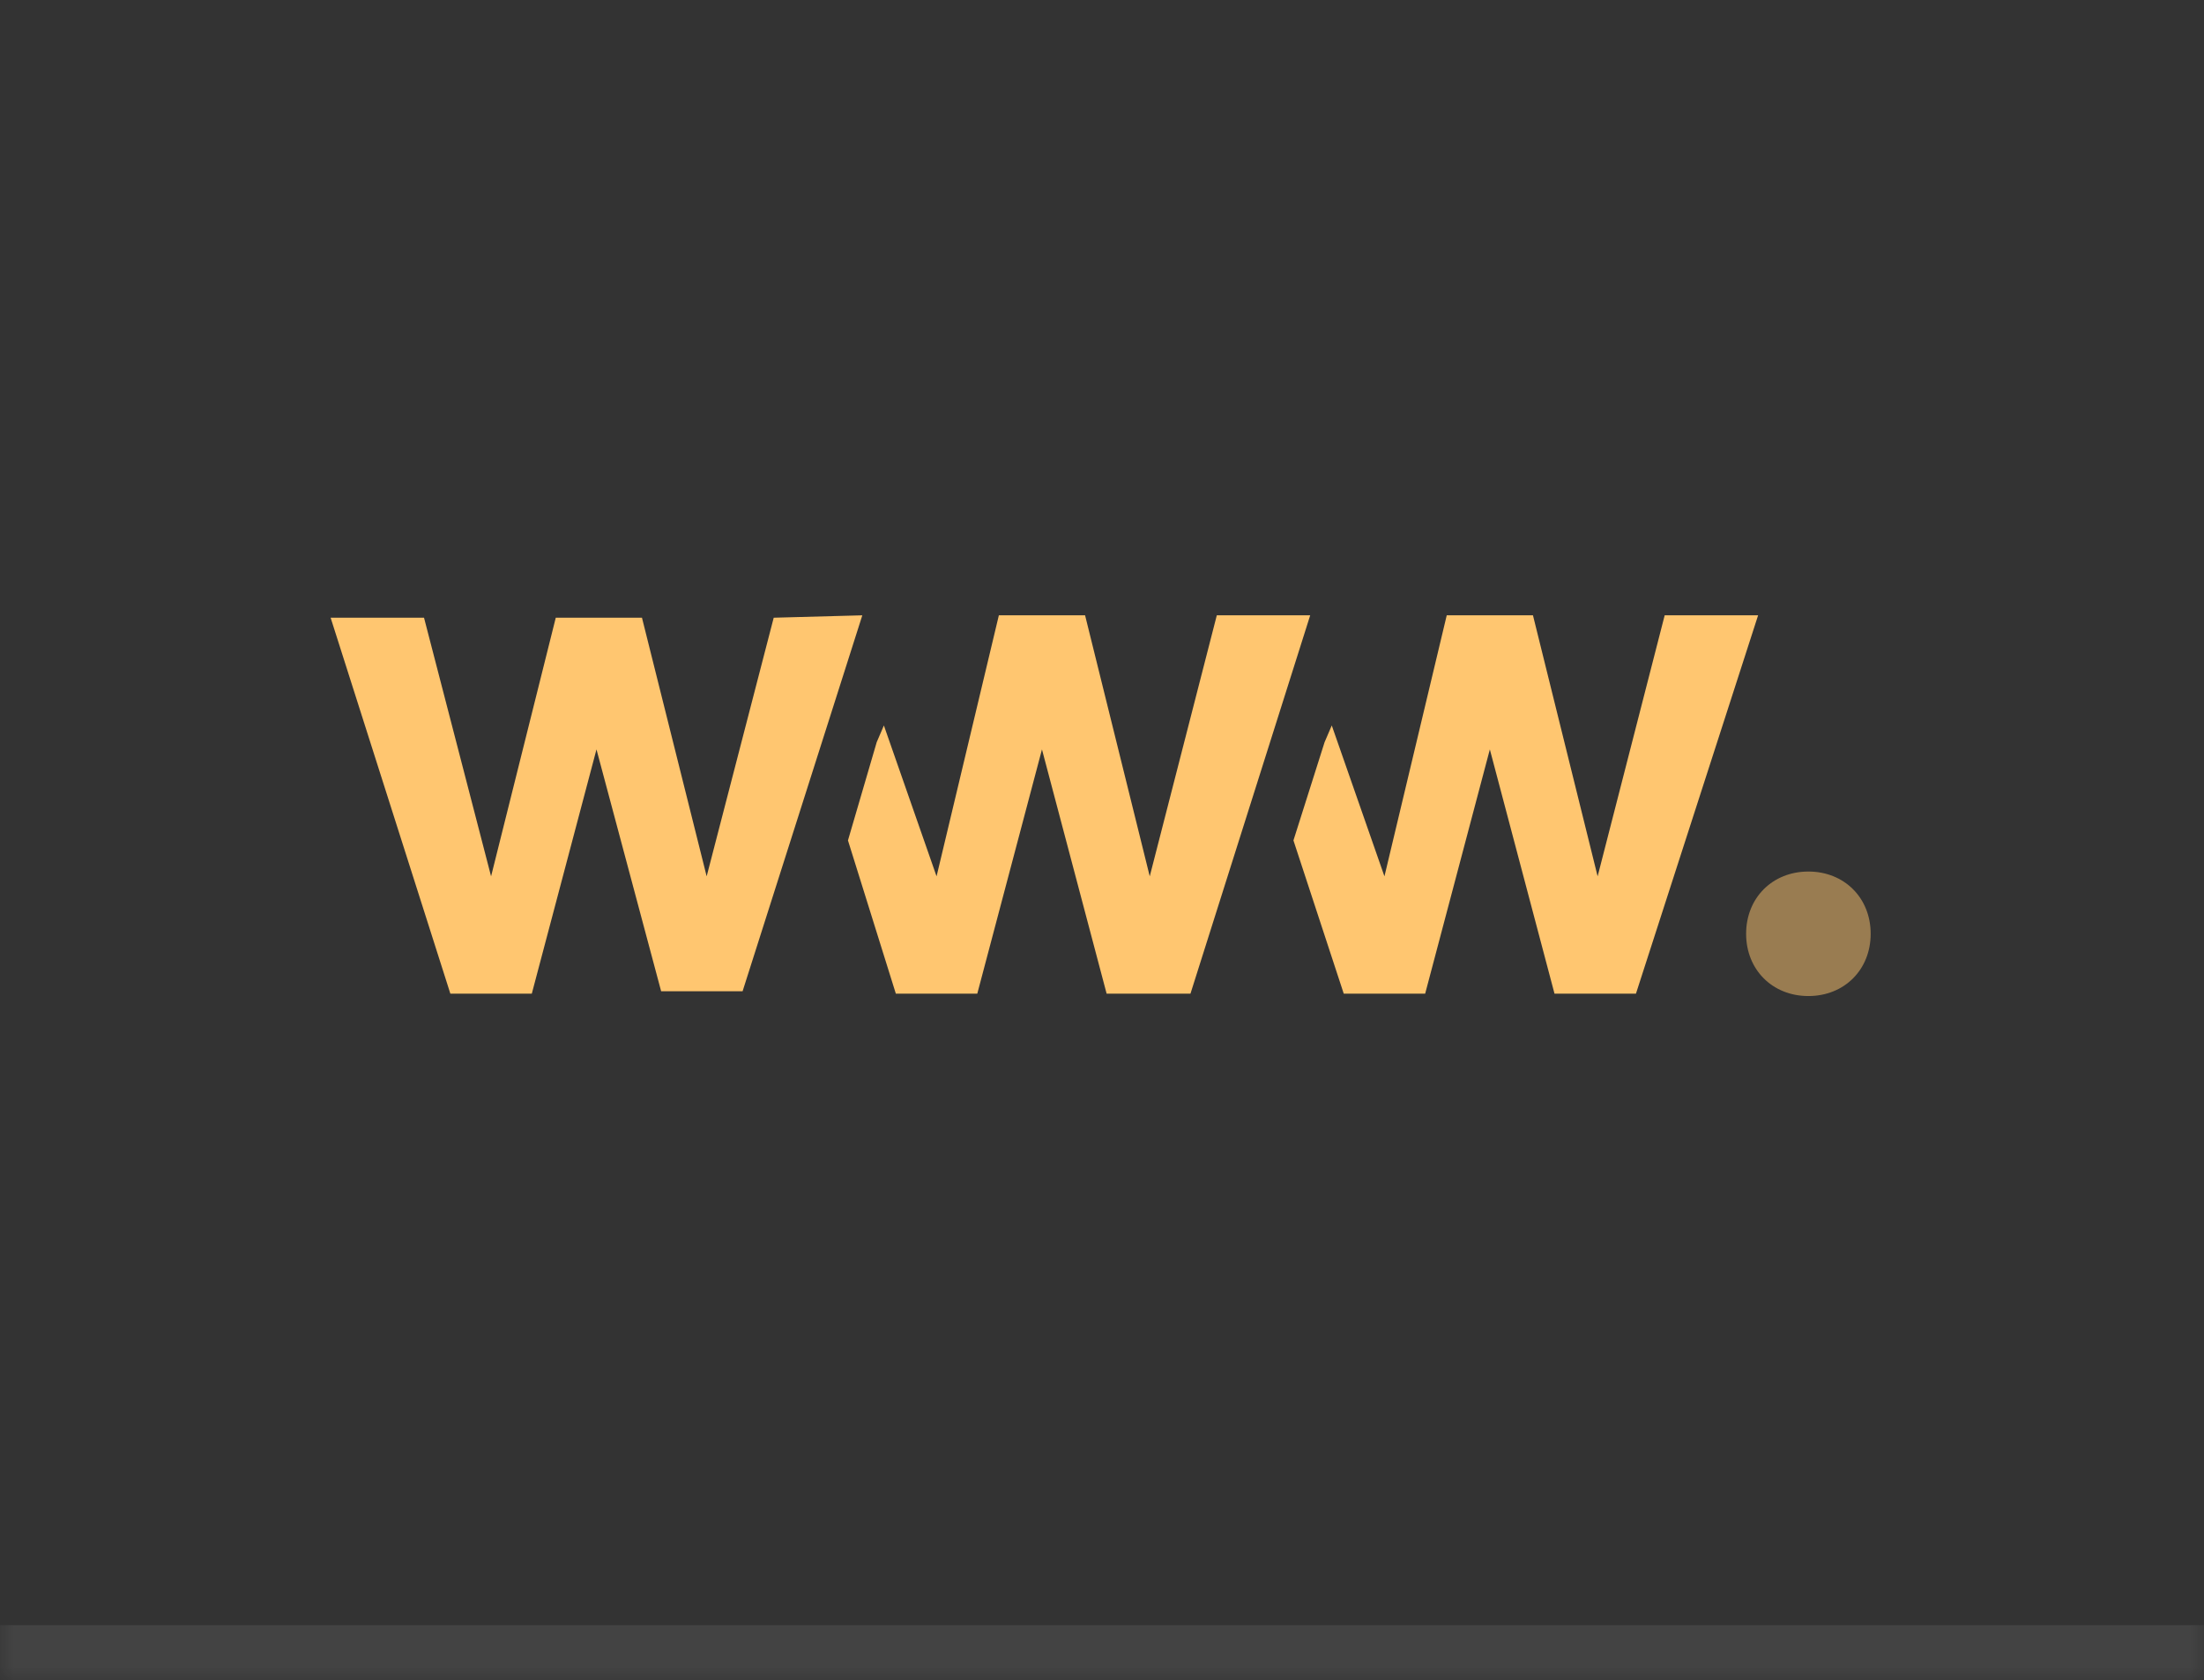 <svg width="80" height="61" viewBox="0 0 80 61" fill="none" xmlns="http://www.w3.org/2000/svg">
<rect x="0" y="0" width="80" height="61" fill="#333333" stroke="none"/>
<mask id="path-1-outside-1_143_633" maskUnits="userSpaceOnUse" x="0.001" y="0" width="80" height="61" fill="black">
<rect fill="white" x="0.001" width="80" height="61"/>
<path d="M0.001 0H80.001V60H0.001V0Z"/>
</mask>
<path d="M80.001 59H0.001V61H80.001V59Z" fill="white" fill-opacity="0.08" mask="url(#path-1-outside-1_143_633)"/>
<path fill-rule="evenodd" clip-rule="evenodd" d="M26.954 35.988L31.3 22.339L28.084 22.426L25.65 31.815L23.302 22.426H20.173L17.825 31.815L15.391 22.426H12.001L16.347 36.075H19.303L21.651 27.207L23.998 35.988H26.954ZM44.167 22.339L41.733 31.815L39.386 22.339H36.256L33.995 31.815L32.083 26.338L31.822 26.946L30.779 30.511L32.517 36.075H35.473L37.821 27.207L40.168 36.075H43.211L47.557 22.339H44.167ZM60.424 22.339L57.99 31.815L55.643 22.339H52.513L50.252 31.815L48.34 26.338L48.079 26.946L46.949 30.511L48.775 36.075H51.73L54.078 27.207L56.425 36.075H59.381L63.815 22.339H60.424Z" fill="#FFC670"/>
<path opacity="0.5" d="M65.64 31.641C66.944 31.641 67.901 32.597 67.901 33.901C67.901 35.205 66.944 36.161 65.64 36.161C64.336 36.161 63.38 35.205 63.38 33.901C63.38 32.597 64.336 31.641 65.64 31.641Z" fill="#FFC670"/>
</svg>
